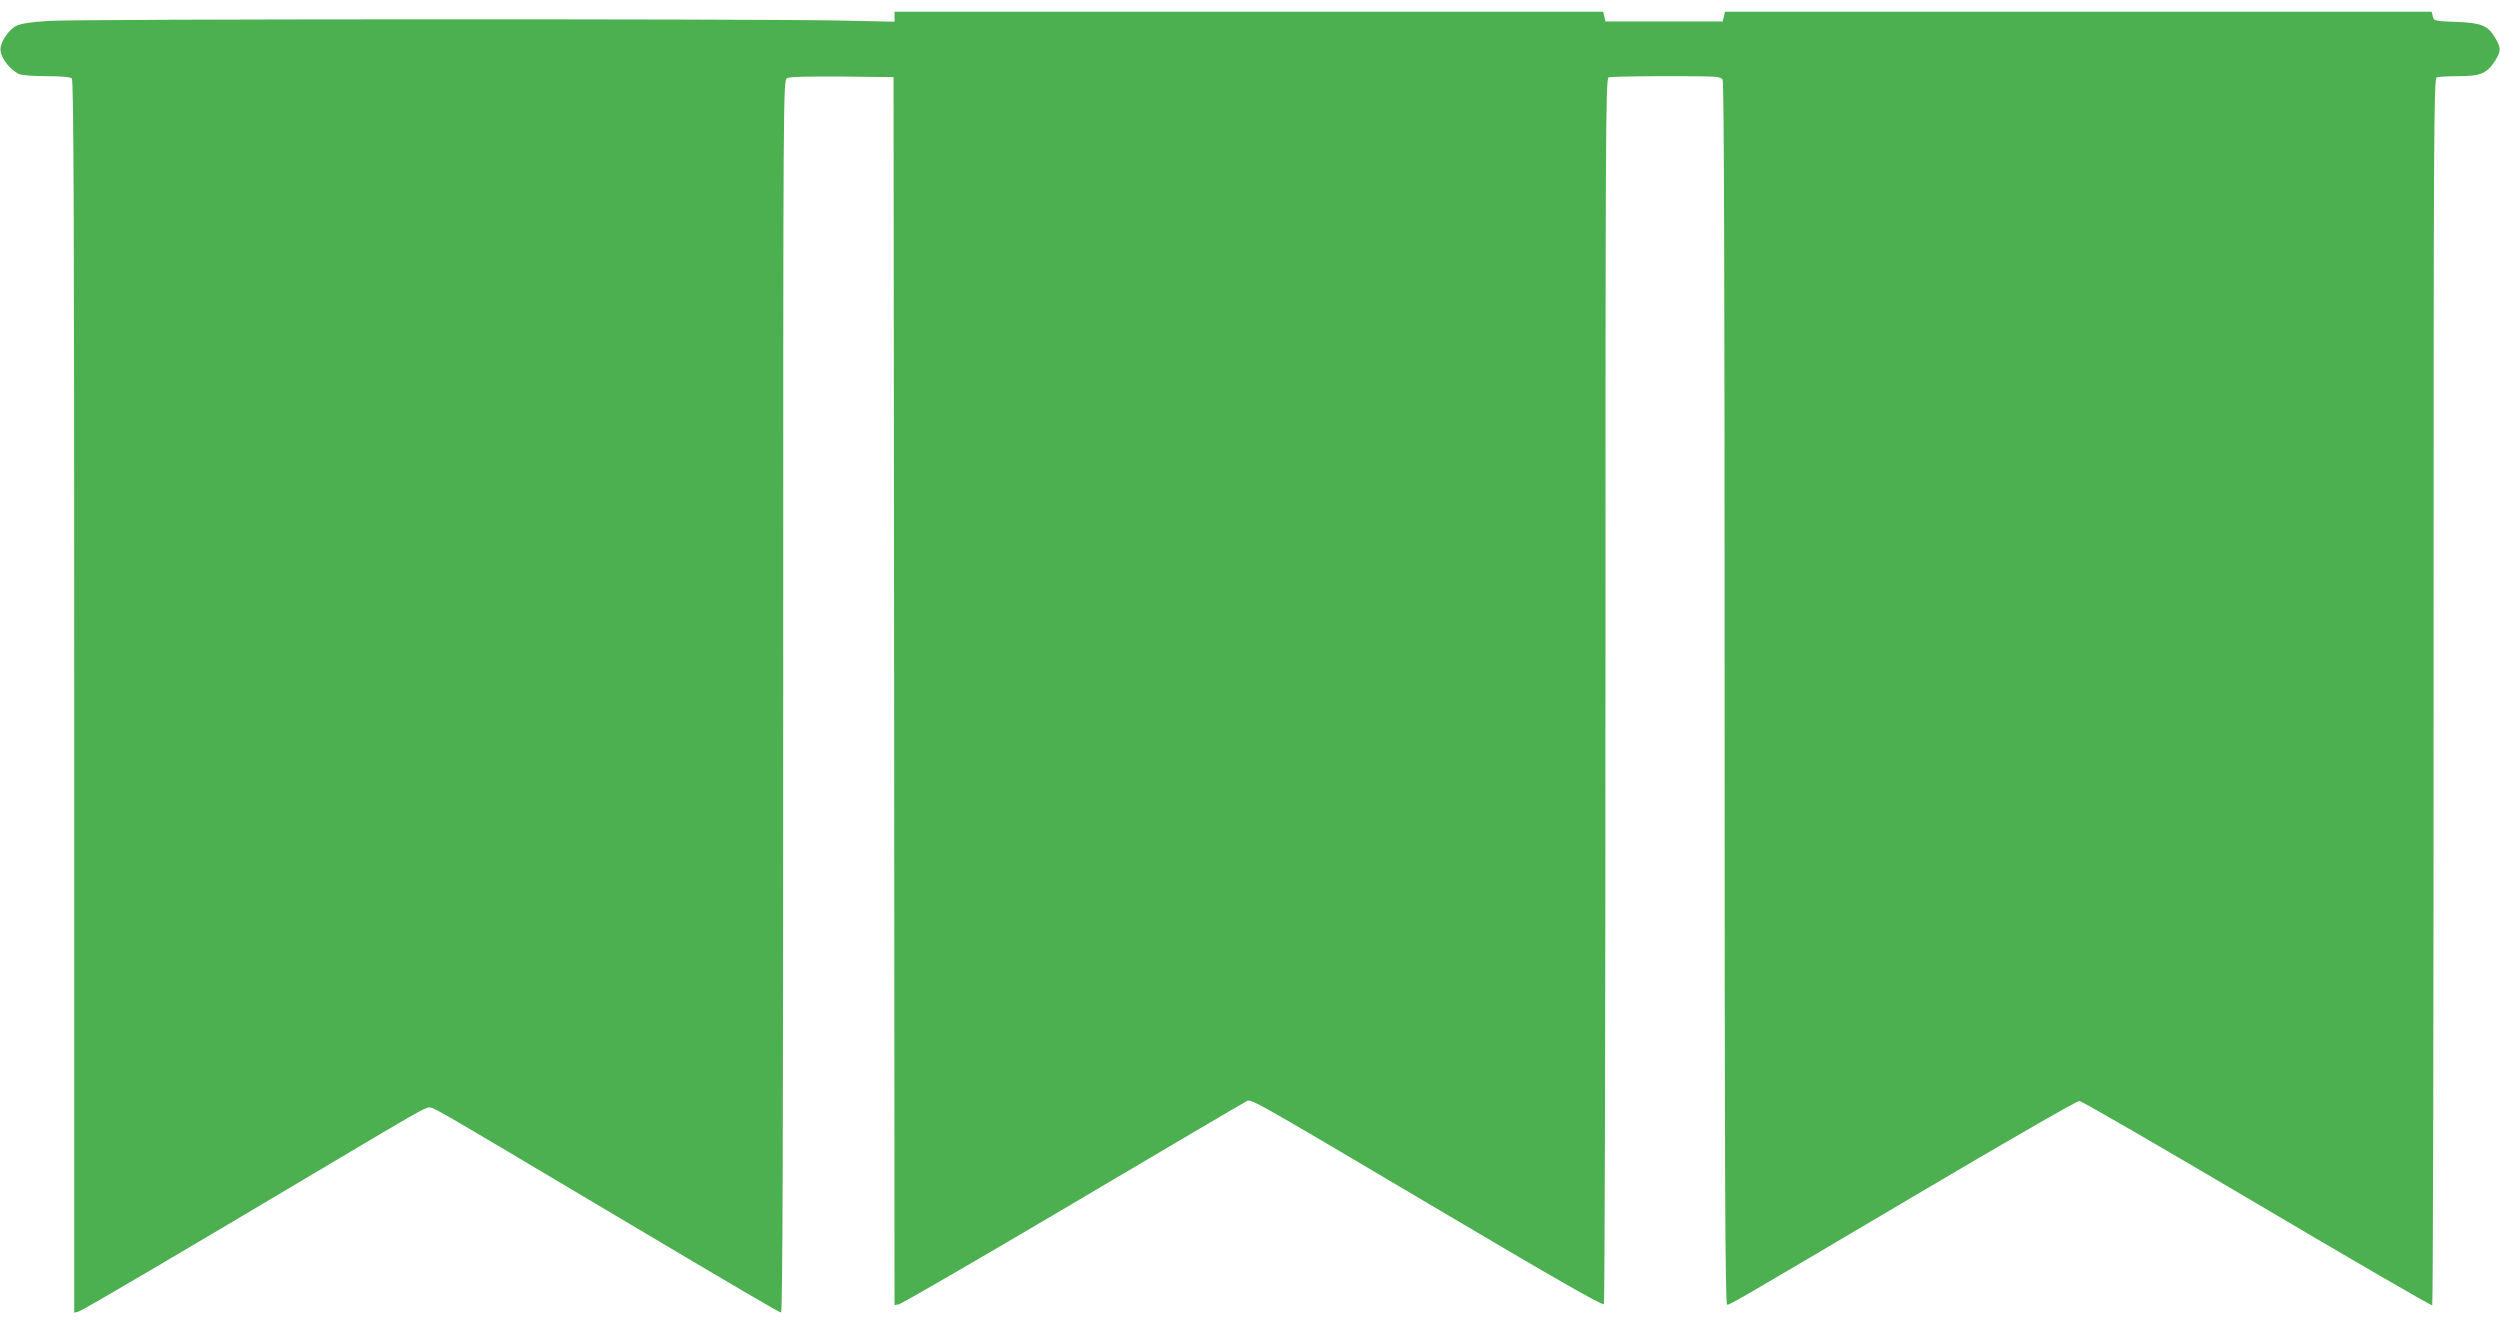 <?xml version="1.0" standalone="no"?>
<!DOCTYPE svg PUBLIC "-//W3C//DTD SVG 20010904//EN"
 "http://www.w3.org/TR/2001/REC-SVG-20010904/DTD/svg10.dtd">
<svg version="1.0" xmlns="http://www.w3.org/2000/svg"
 width="1280pt" height="684pt" viewBox="0 0 1280 684"
 preserveAspectRatio="xMidYMid meet">
<g transform="translate(0,684) scale(0.1,-0.1)"
fill="#4caf50" stroke="none">
<path d="M4580 6755 l0 -26 -292 6 c-491 9 -3894 8 -4038 -2 -95 -6 -145 -14
-168 -26 -33 -18 -68 -64 -78 -105 -11 -41 35 -111 93 -141 12 -6 72 -11 140
-11 79 0 123 -4 131 -12 9 -9 12 -726 12 -3166 l0 -3153 23 6 c24 8 470 270
1327 780 364 217 448 265 465 265 26 0 -1 16 900 -520 690 -410 895 -530 904
-530 8 0 11 909 11 3155 0 3126 0 3154 20 3165 12 7 112 9 282 8 l263 -3 3
-3144 2 -3143 23 4 c13 3 413 234 888 515 475 281 874 516 887 522 30 16 -23
45 997 -558 584 -346 831 -487 837 -478 4 6 8 1421 8 3143 0 2847 1 3132 16
3138 9 3 141 6 294 6 266 0 280 -1 290 -19 7 -14 10 -1010 10 -3145 0 -2494 3
-3126 13 -3126 16 0 38 13 972 565 446 264 820 479 831 478 12 0 421 -237 910
-526 489 -289 892 -523 897 -520 4 2 7 1416 7 3143 0 2852 1 3138 16 3144 9 3
59 6 112 6 113 0 145 14 187 79 31 51 31 64 0 118 -38 63 -70 76 -202 81 -108
4 -112 5 -117 28 l-6 24 -1809 0 -1809 0 -6 -25 -6 -25 -300 0 -300 0 -6 25
-6 25 -1814 0 -1814 0 0 -25z"/>
</g>
</svg>
